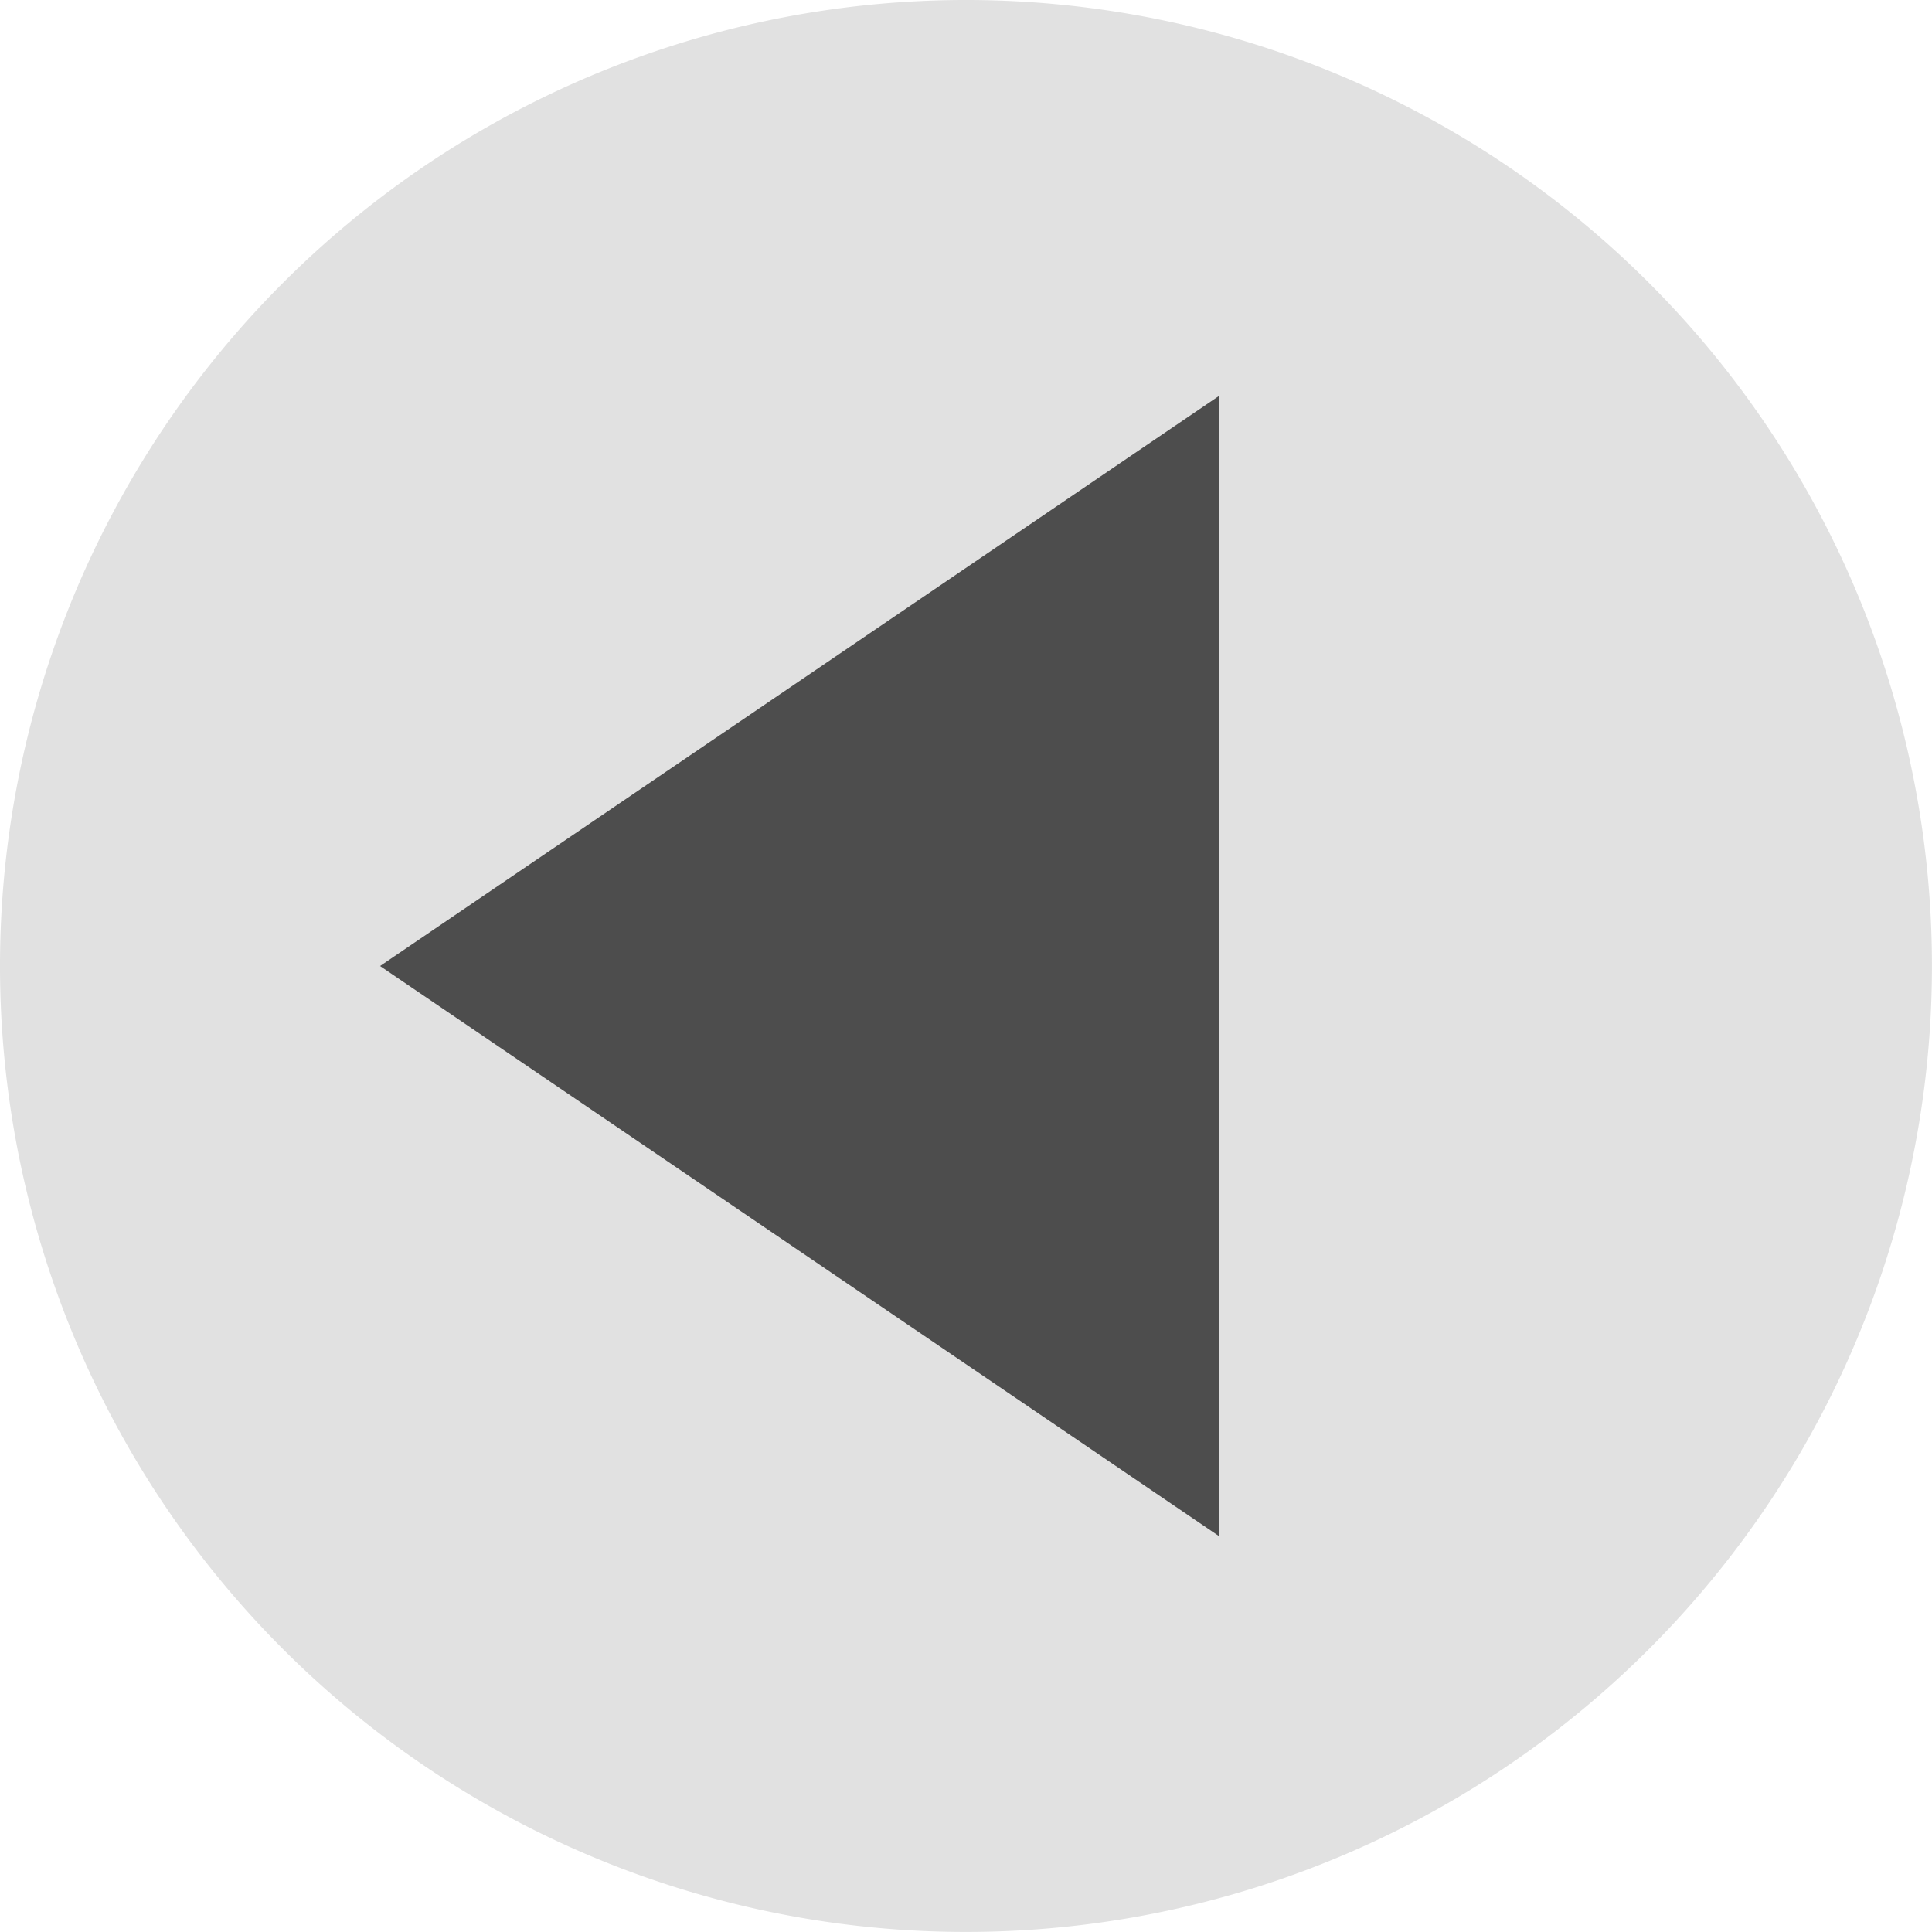 <svg xmlns="http://www.w3.org/2000/svg" xmlns:xlink="http://www.w3.org/1999/xlink" width="38.501" height="38.501" viewBox="0 0 38.501 38.501">
  <defs>
    <clipPath id="clip-path">
      <rect id="長方形_1267" data-name="長方形 1267" width="38.501" height="38.501" transform="translate(0 0)" fill="none"/>
    </clipPath>
  </defs>
  <g id="グループ_1538" data-name="グループ 1538" transform="translate(0 0)">
    <g id="グループ_1537" data-name="グループ 1537" clip-path="url(#clip-path)">
      <path id="パス_11112" data-name="パス 11112" d="M38.5,19.251A19.25,19.25,0,1,0,19.25,38.5,19.251,19.251,0,0,0,38.5,19.251" fill="#e1e1e1"/>
      <path id="パス_11113" data-name="パス 11113" d="M24.291,30.611V7.891L7.574,19.251Z" fill="#4d4d4d"/>
    </g>
  </g>
</svg>
